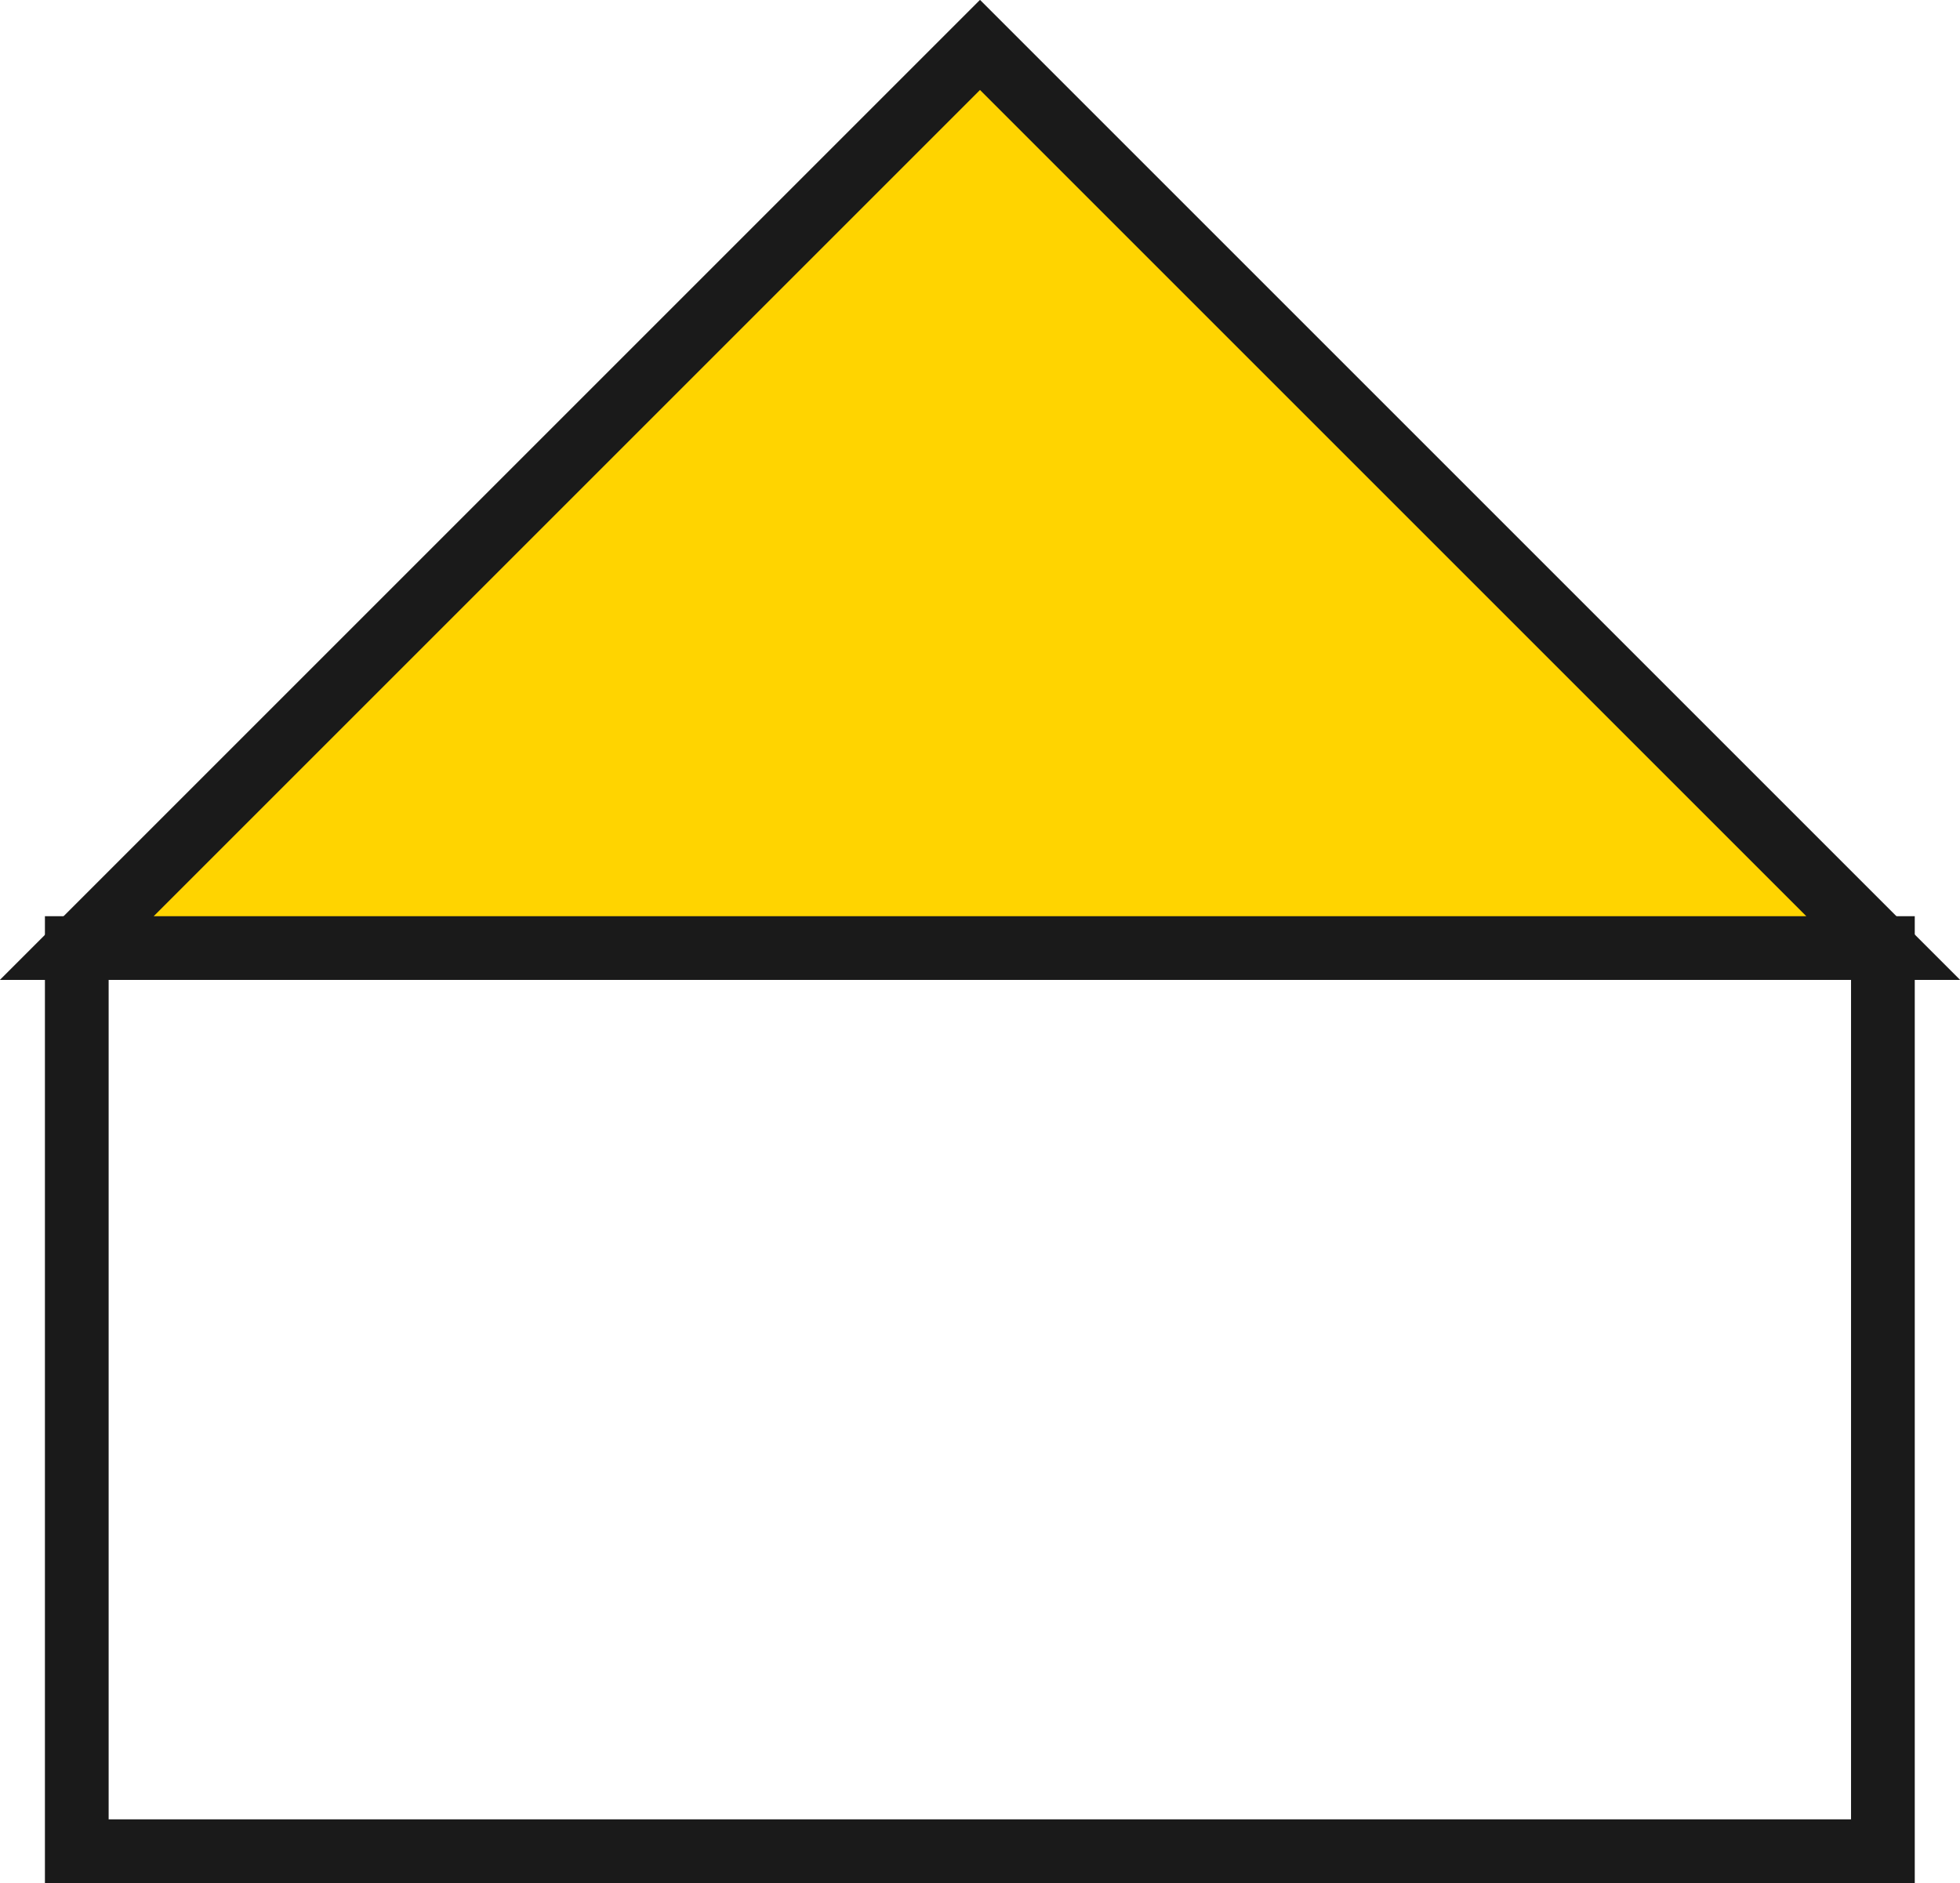 <?xml version="1.0" encoding="UTF-8"?>
<svg id="_레이어_2" data-name="레이어_2" xmlns="http://www.w3.org/2000/svg" viewBox="0 0 61.52 59.11">
  <defs>
    <style>
      .cls-1 {
        fill: none;
      }

      .cls-1, .cls-2 {
        stroke: #1a1a1a;
        stroke-width: 2px;
      }

      .cls-2 {
        fill: #ffd400;
      }
    </style>
  </defs>
  <g id="_레이어_1-2" data-name="레이어_1">
    <rect class="cls-1" x="2.41" y="29.76" width="56.69" height="28.35"/>
    <polygon class="cls-2" points="30.76 1.41 2.41 29.76 59.11 29.76 30.76 1.41"/>
  </g>
</svg>